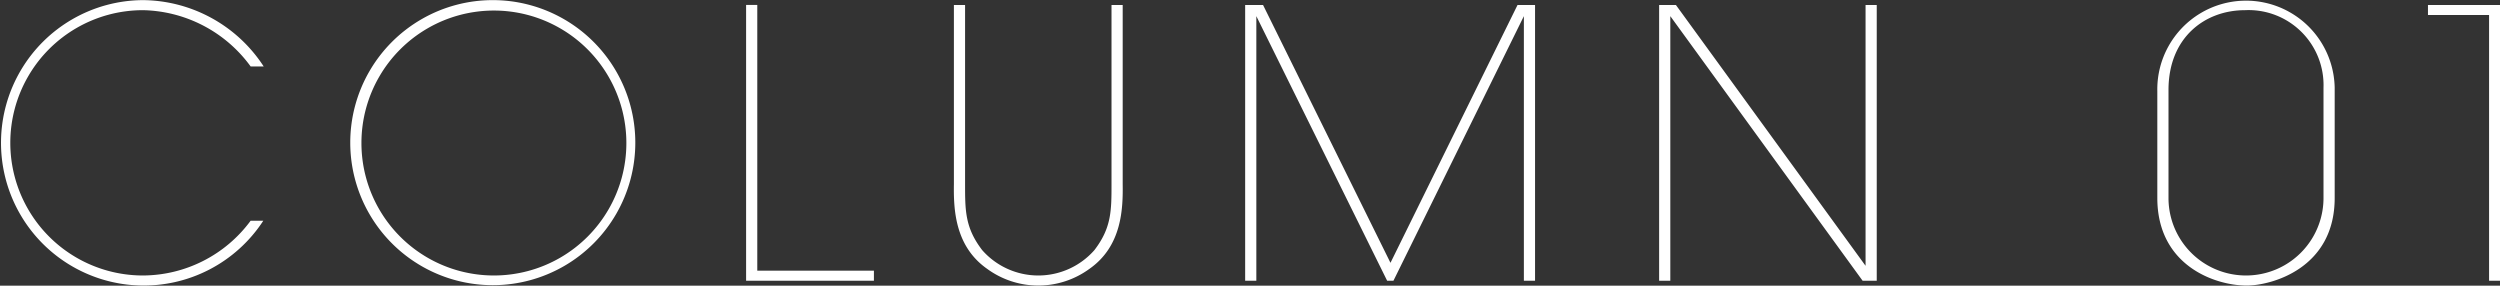 <svg xmlns="http://www.w3.org/2000/svg" width="201.28" height="23" viewBox="0 0 201.28 23">
  <rect x="0" y="0" width="201.28" height="23" fill="#333333" stroke="none"/>
  <defs>
    <style>
      .cls-1 {
        fill: #fff;
        fill-rule: evenodd;
      }
    </style>
  </defs>
  <path id="ttl-column01.svg" class="cls-1" d="M2079.99,2587.89a10.827,10.827,0,0,1-8.67,4.41,10.68,10.68,0,0,1,0-21.36,10.988,10.988,0,0,1,8.67,4.53h1.05a11.712,11.712,0,0,0-9.72-5.34,11.49,11.49,0,1,0,9.69,17.76h-1.02Zm8.02-6.27a11.475,11.475,0,1,0,0-.03v0.03Zm0.9,0a10.665,10.665,0,1,1,0,.03v-0.03Zm30.97,11.1h10.29v-0.81h-9.39v-21.39h-0.9v22.2Zm16.73-22.2v14.4c-0.03,2.01.06,5.01,2.67,6.84a6.977,6.977,0,0,0,8.25,0c2.61-1.83,2.7-4.83,2.67-6.84v-14.4h-0.9v14.4c0,2.16,0,3.54-1.38,5.34a6.016,6.016,0,0,1-9.03,0c-1.38-1.8-1.38-3.18-1.38-5.34v-14.4h-0.9Zm24.35,22.2v-21.3l10.53,21.3H2172l10.5-21.3v21.3h0.9v-22.2h-1.41l-10.23,20.76-10.26-20.76h-1.44v22.2h0.9Zm33.78-22.2h-1.35v22.2h0.9v-21.3l15.48,21.3h1.14v-22.2h-0.9v21Zm38.76,15.54c0,5.43,4.62,7.05,7.2,7.05,1.95,0,7.08-1.35,7.08-7.05v-8.88a7.141,7.141,0,1,0-14.28.27v8.61Zm0.9-8.7c0-4.23,2.94-6.42,6.15-6.42a6.037,6.037,0,0,1,6.33,6.24v8.88a6.24,6.24,0,0,1-12.48,0v-8.7Zm25.81,15.36h0.9v-22.2h-5.82v0.81h4.92v21.39Z" transform="translate(-2059.81 -2570.12)"/>
</svg>
